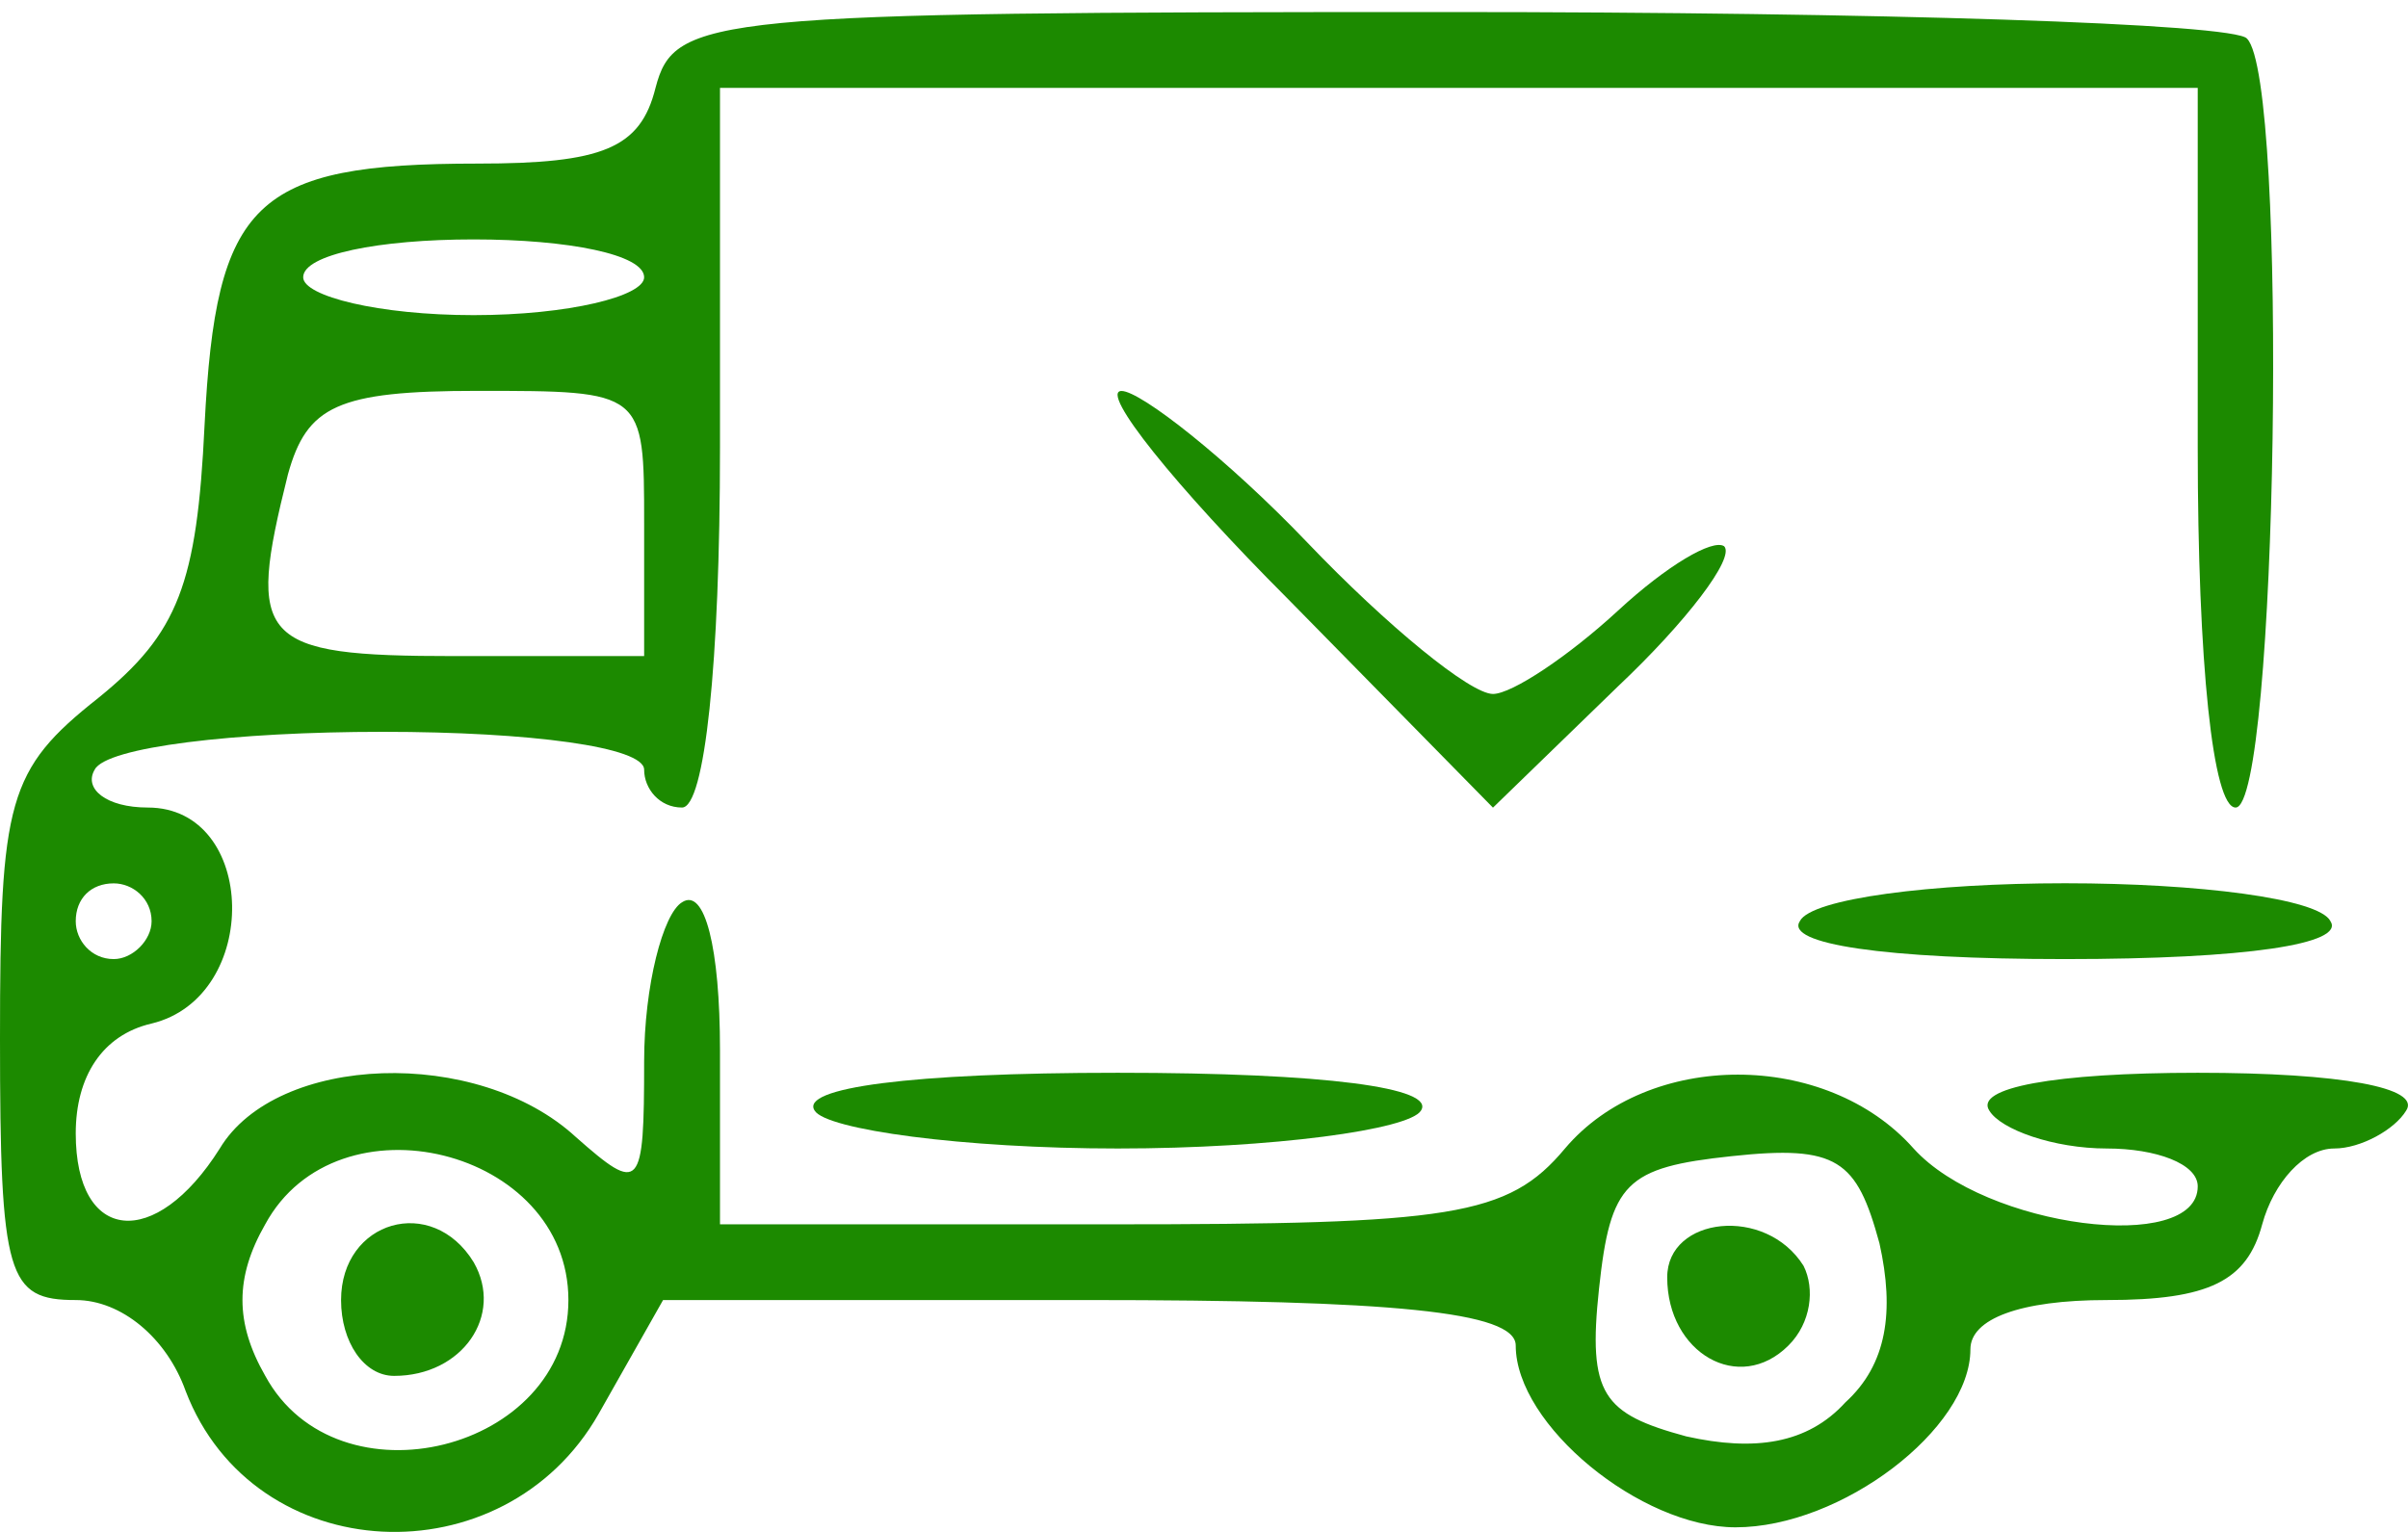 <svg width="22" height="14" viewBox="0 0 22 14" fill="none" xmlns="http://www.w3.org/2000/svg">
<path d="M20.529 0.353C20.91 0.734 20.806 7.38 20.425 7.38C20.218 7.38 20.079 6.065 20.079 4.092V0.803H13.328H6.578V4.092C6.578 6.065 6.439 7.38 6.231 7.38C6.024 7.38 5.885 7.207 5.885 7.034C5.885 6.827 4.847 6.688 3.497 6.688C2.146 6.688 0.969 6.827 0.865 7.034C0.762 7.207 0.969 7.38 1.35 7.38C2.354 7.38 2.389 9.111 1.385 9.354C0.935 9.458 0.692 9.838 0.692 10.358C0.692 11.362 1.419 11.431 2.008 10.496C2.527 9.631 4.362 9.562 5.262 10.392C5.851 10.912 5.885 10.877 5.885 9.7C5.885 9.008 6.058 8.35 6.231 8.246C6.439 8.108 6.578 8.661 6.578 9.596V11.189H10.143C13.259 11.189 13.778 11.119 14.298 10.496C15.059 9.596 16.686 9.596 17.483 10.496C18.14 11.223 20.079 11.466 20.079 10.842C20.079 10.635 19.698 10.496 19.248 10.496C18.764 10.496 18.279 10.323 18.175 10.15C18.037 9.942 18.764 9.804 20.079 9.804C21.395 9.804 22.122 9.942 21.983 10.15C21.879 10.323 21.568 10.496 21.326 10.496C21.049 10.496 20.772 10.808 20.668 11.189C20.529 11.708 20.183 11.881 19.248 11.881C18.452 11.881 18.002 12.054 18.002 12.331C18.002 13.058 16.825 13.958 15.856 13.958C14.99 13.958 13.848 13.023 13.848 12.296C13.848 11.985 12.705 11.881 9.936 11.881H6.058L5.47 12.92C4.604 14.443 2.319 14.339 1.696 12.712C1.523 12.227 1.108 11.881 0.692 11.881C0.069 11.881 -1.90735e-06 11.673 -1.90735e-06 9.492C-1.90735e-06 7.311 0.069 7.034 0.9 6.377C1.627 5.788 1.8 5.338 1.869 3.884C1.973 1.841 2.319 1.495 4.362 1.495C5.504 1.495 5.851 1.357 5.989 0.803C6.162 0.145 6.474 0.11 13.225 0.11C17.137 0.11 20.425 0.214 20.529 0.353ZM2.77 2.534C2.77 2.707 3.462 2.88 4.327 2.88C5.193 2.88 5.885 2.707 5.885 2.534C5.885 2.326 5.193 2.188 4.327 2.188C3.462 2.188 2.77 2.326 2.77 2.534ZM2.631 4.334C2.25 5.857 2.354 5.996 4.154 5.996H5.885V4.784C5.885 3.572 5.885 3.572 4.362 3.572C3.081 3.572 2.804 3.711 2.631 4.334ZM0.692 8.419C0.692 8.592 0.831 8.765 1.039 8.765C1.212 8.765 1.385 8.592 1.385 8.419C1.385 8.211 1.212 8.073 1.039 8.073C0.831 8.073 0.692 8.211 0.692 8.419ZM14.609 11.777C14.505 12.746 14.644 12.92 15.406 13.127C16.029 13.266 16.513 13.197 16.86 12.816C17.24 12.47 17.31 11.985 17.171 11.362C16.963 10.6 16.79 10.462 15.821 10.566C14.852 10.669 14.713 10.808 14.609 11.777ZM2.423 11.189C2.146 11.673 2.146 12.089 2.423 12.573C3.081 13.785 5.193 13.266 5.193 11.881C5.193 10.496 3.081 9.977 2.423 11.189Z" fill="#1C8A00"/>
<path d="M16.478 11.569C16.582 11.777 16.548 12.089 16.34 12.296C15.89 12.746 15.232 12.366 15.232 11.673C15.232 11.119 16.132 11.016 16.478 11.569Z" fill="#1C8A00"/>
<path d="M4.328 11.536C4.605 12.02 4.224 12.574 3.601 12.574C3.324 12.574 3.116 12.263 3.116 11.882C3.116 11.155 3.947 10.912 4.328 11.536Z" fill="#1C8A00"/>
<path d="M11.944 4.958C12.671 5.719 13.432 6.342 13.64 6.342C13.813 6.342 14.332 5.996 14.782 5.581C15.232 5.165 15.648 4.923 15.752 4.992C15.855 5.096 15.405 5.685 14.782 6.273L13.64 7.381L11.77 5.477C10.732 4.438 10.04 3.573 10.247 3.573C10.42 3.573 11.216 4.196 11.944 4.958Z" fill="#1C8A00"/>
<path d="M21.291 8.418C21.429 8.626 20.529 8.765 18.867 8.765C17.206 8.765 16.306 8.626 16.444 8.418C16.548 8.211 17.656 8.072 18.867 8.072C20.079 8.072 21.187 8.211 21.291 8.418Z" fill="#1C8A00"/>
<path d="M12.982 10.15C12.878 10.323 11.632 10.496 10.212 10.496C8.793 10.496 7.547 10.323 7.443 10.15C7.304 9.942 8.308 9.804 10.212 9.804C12.117 9.804 13.12 9.942 12.982 10.15Z" fill="#1C8A00"/>
</svg>
